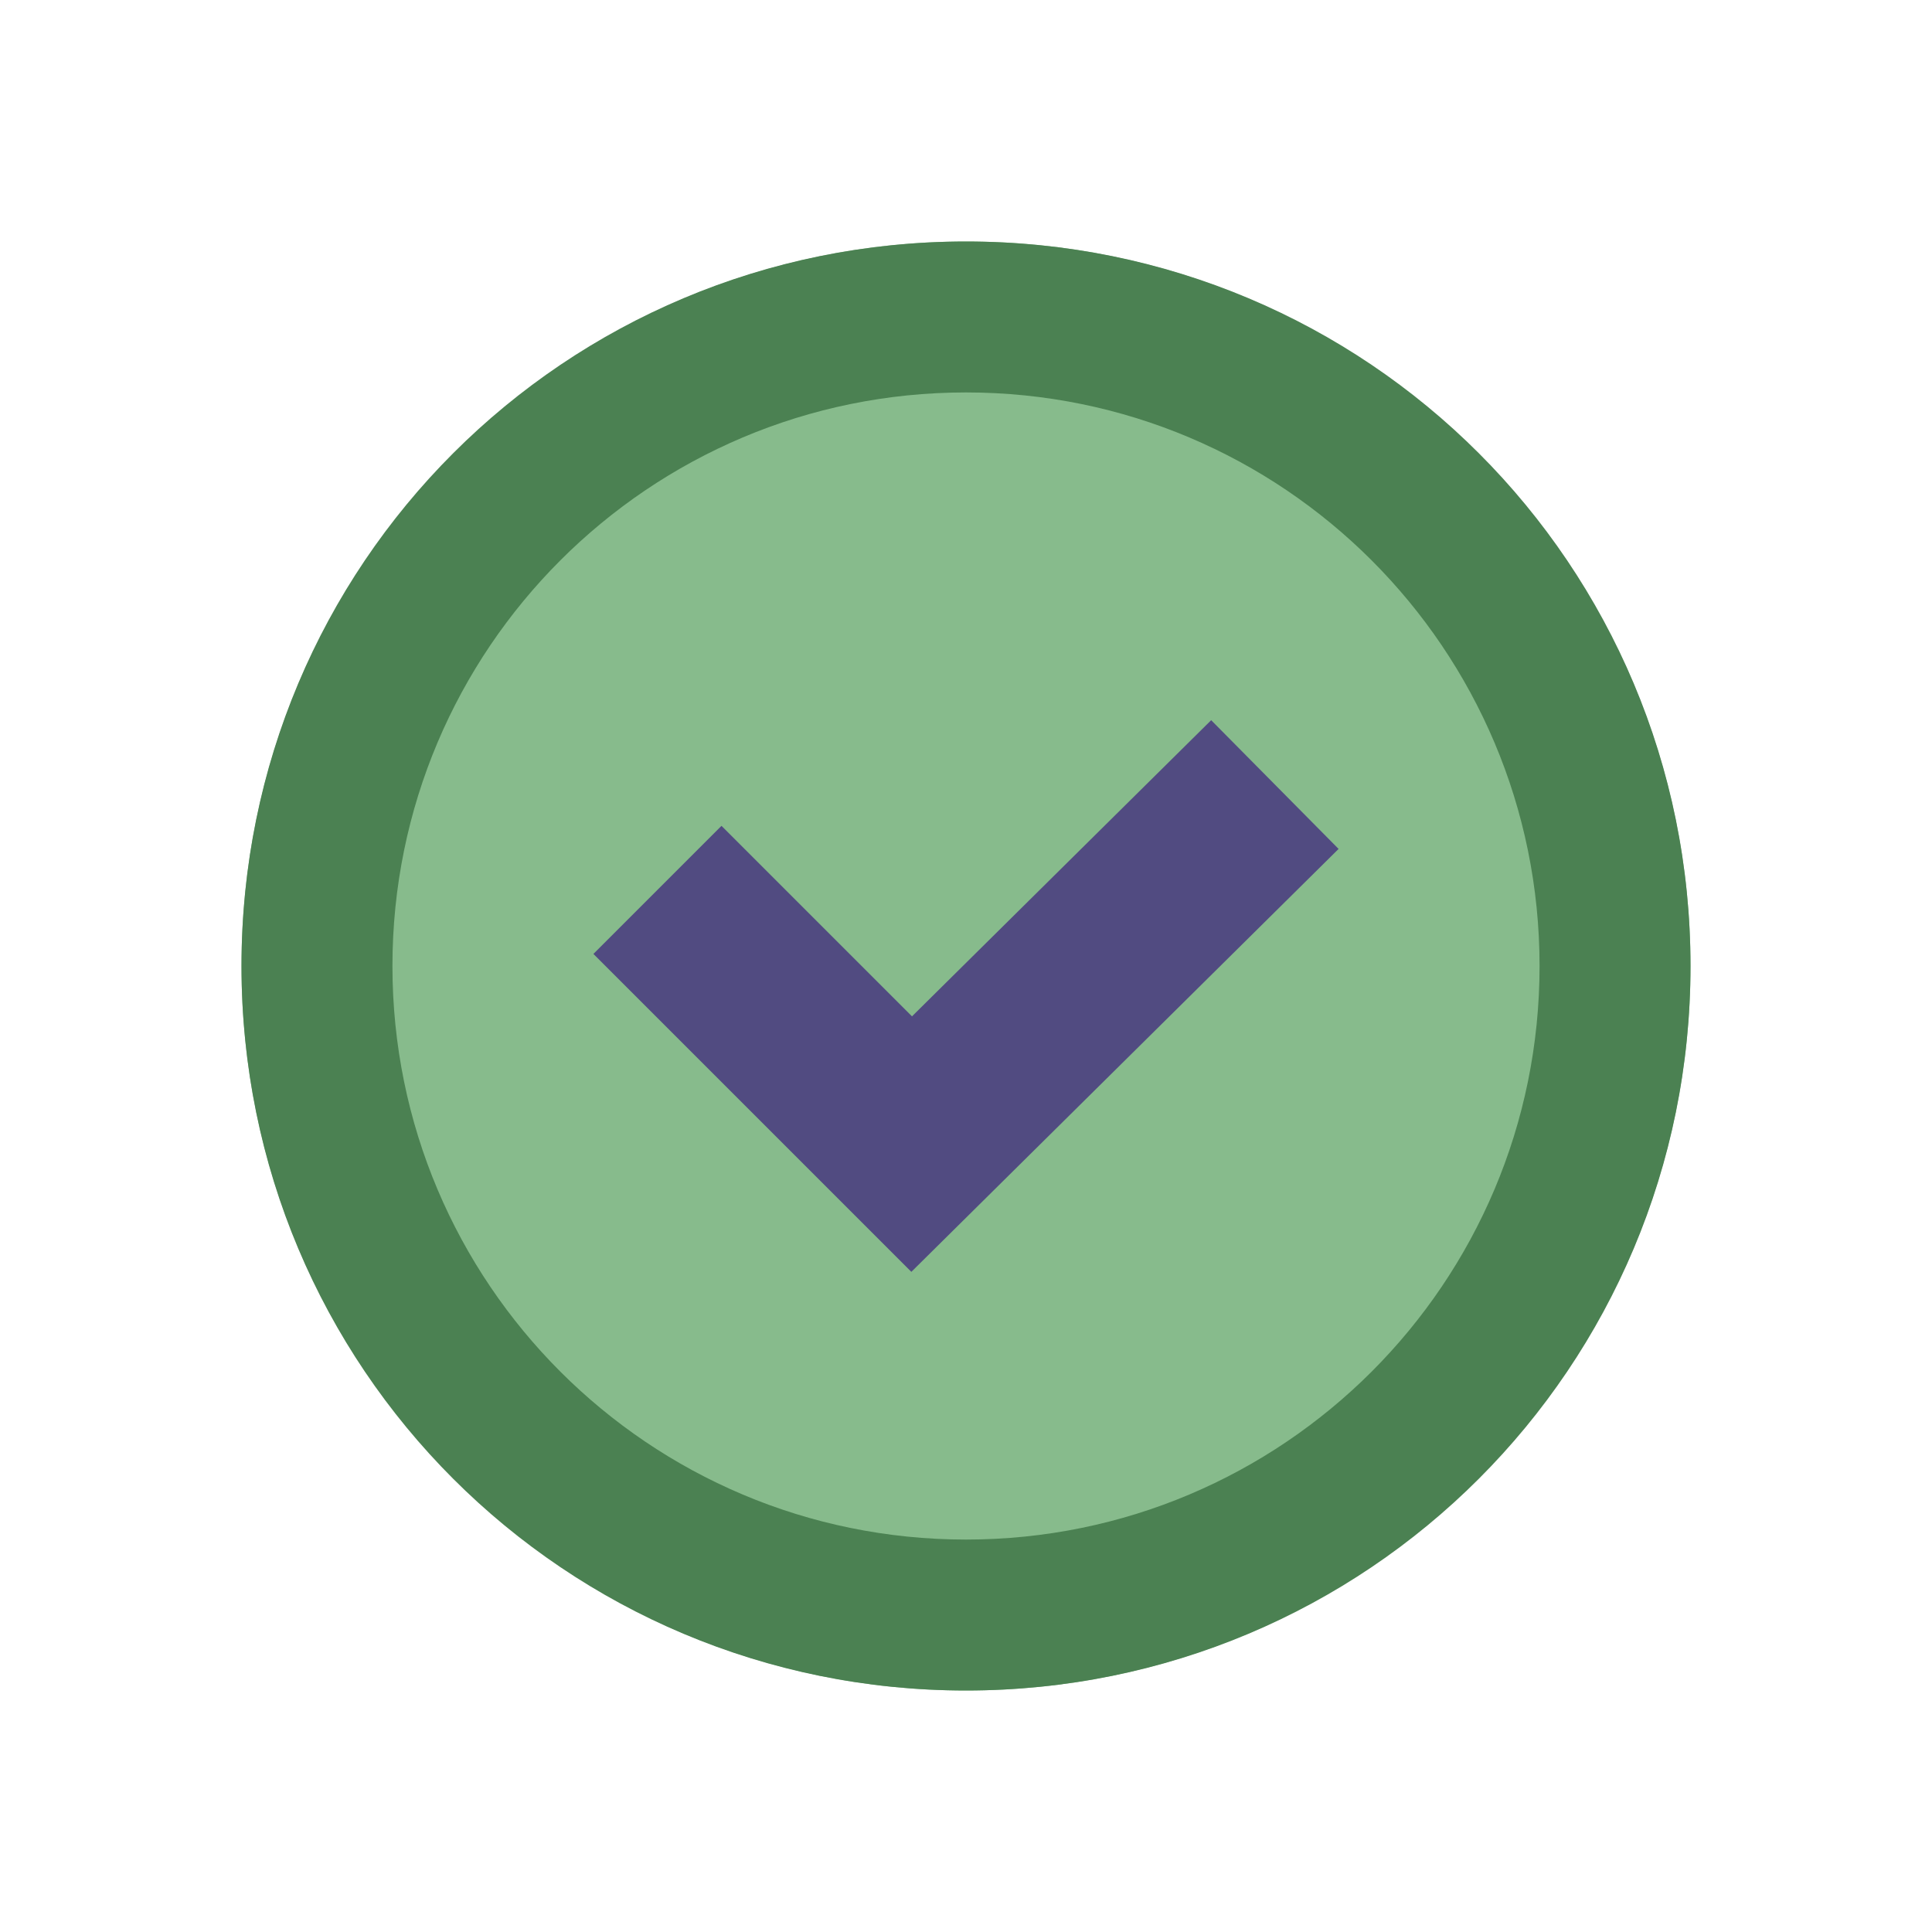<svg width="64" height="64" viewBox="0 0 64 64" fill="none" xmlns="http://www.w3.org/2000/svg">
<path d="M32 56C45.255 56 56 45.255 56 32C56 18.745 45.255 8 32 8C18.745 8 8 18.745 8 32C8 45.255 18.745 56 32 56Z" fill="#87BB8C"/>
<path d="M32 13C42.5 13 51 21.5 51 32C51 42.5 42.5 51 32 51C21.5 51 13 42.5 13 32C13 21.5 21.5 13 32 13ZM32 8C18.7 8 8 18.7 8 32C8 45.3 18.7 56 32 56C45.3 56 56 45.3 56 32C56 18.7 45.3 8 32 8Z" fill="#4B8152"/>
<path d="M23.9 31.6L30.2 37.9L40.1 28.1" stroke="#514B81" stroke-width="6" stroke-miterlimit="10" stroke-linecap="square"/>
</svg>
